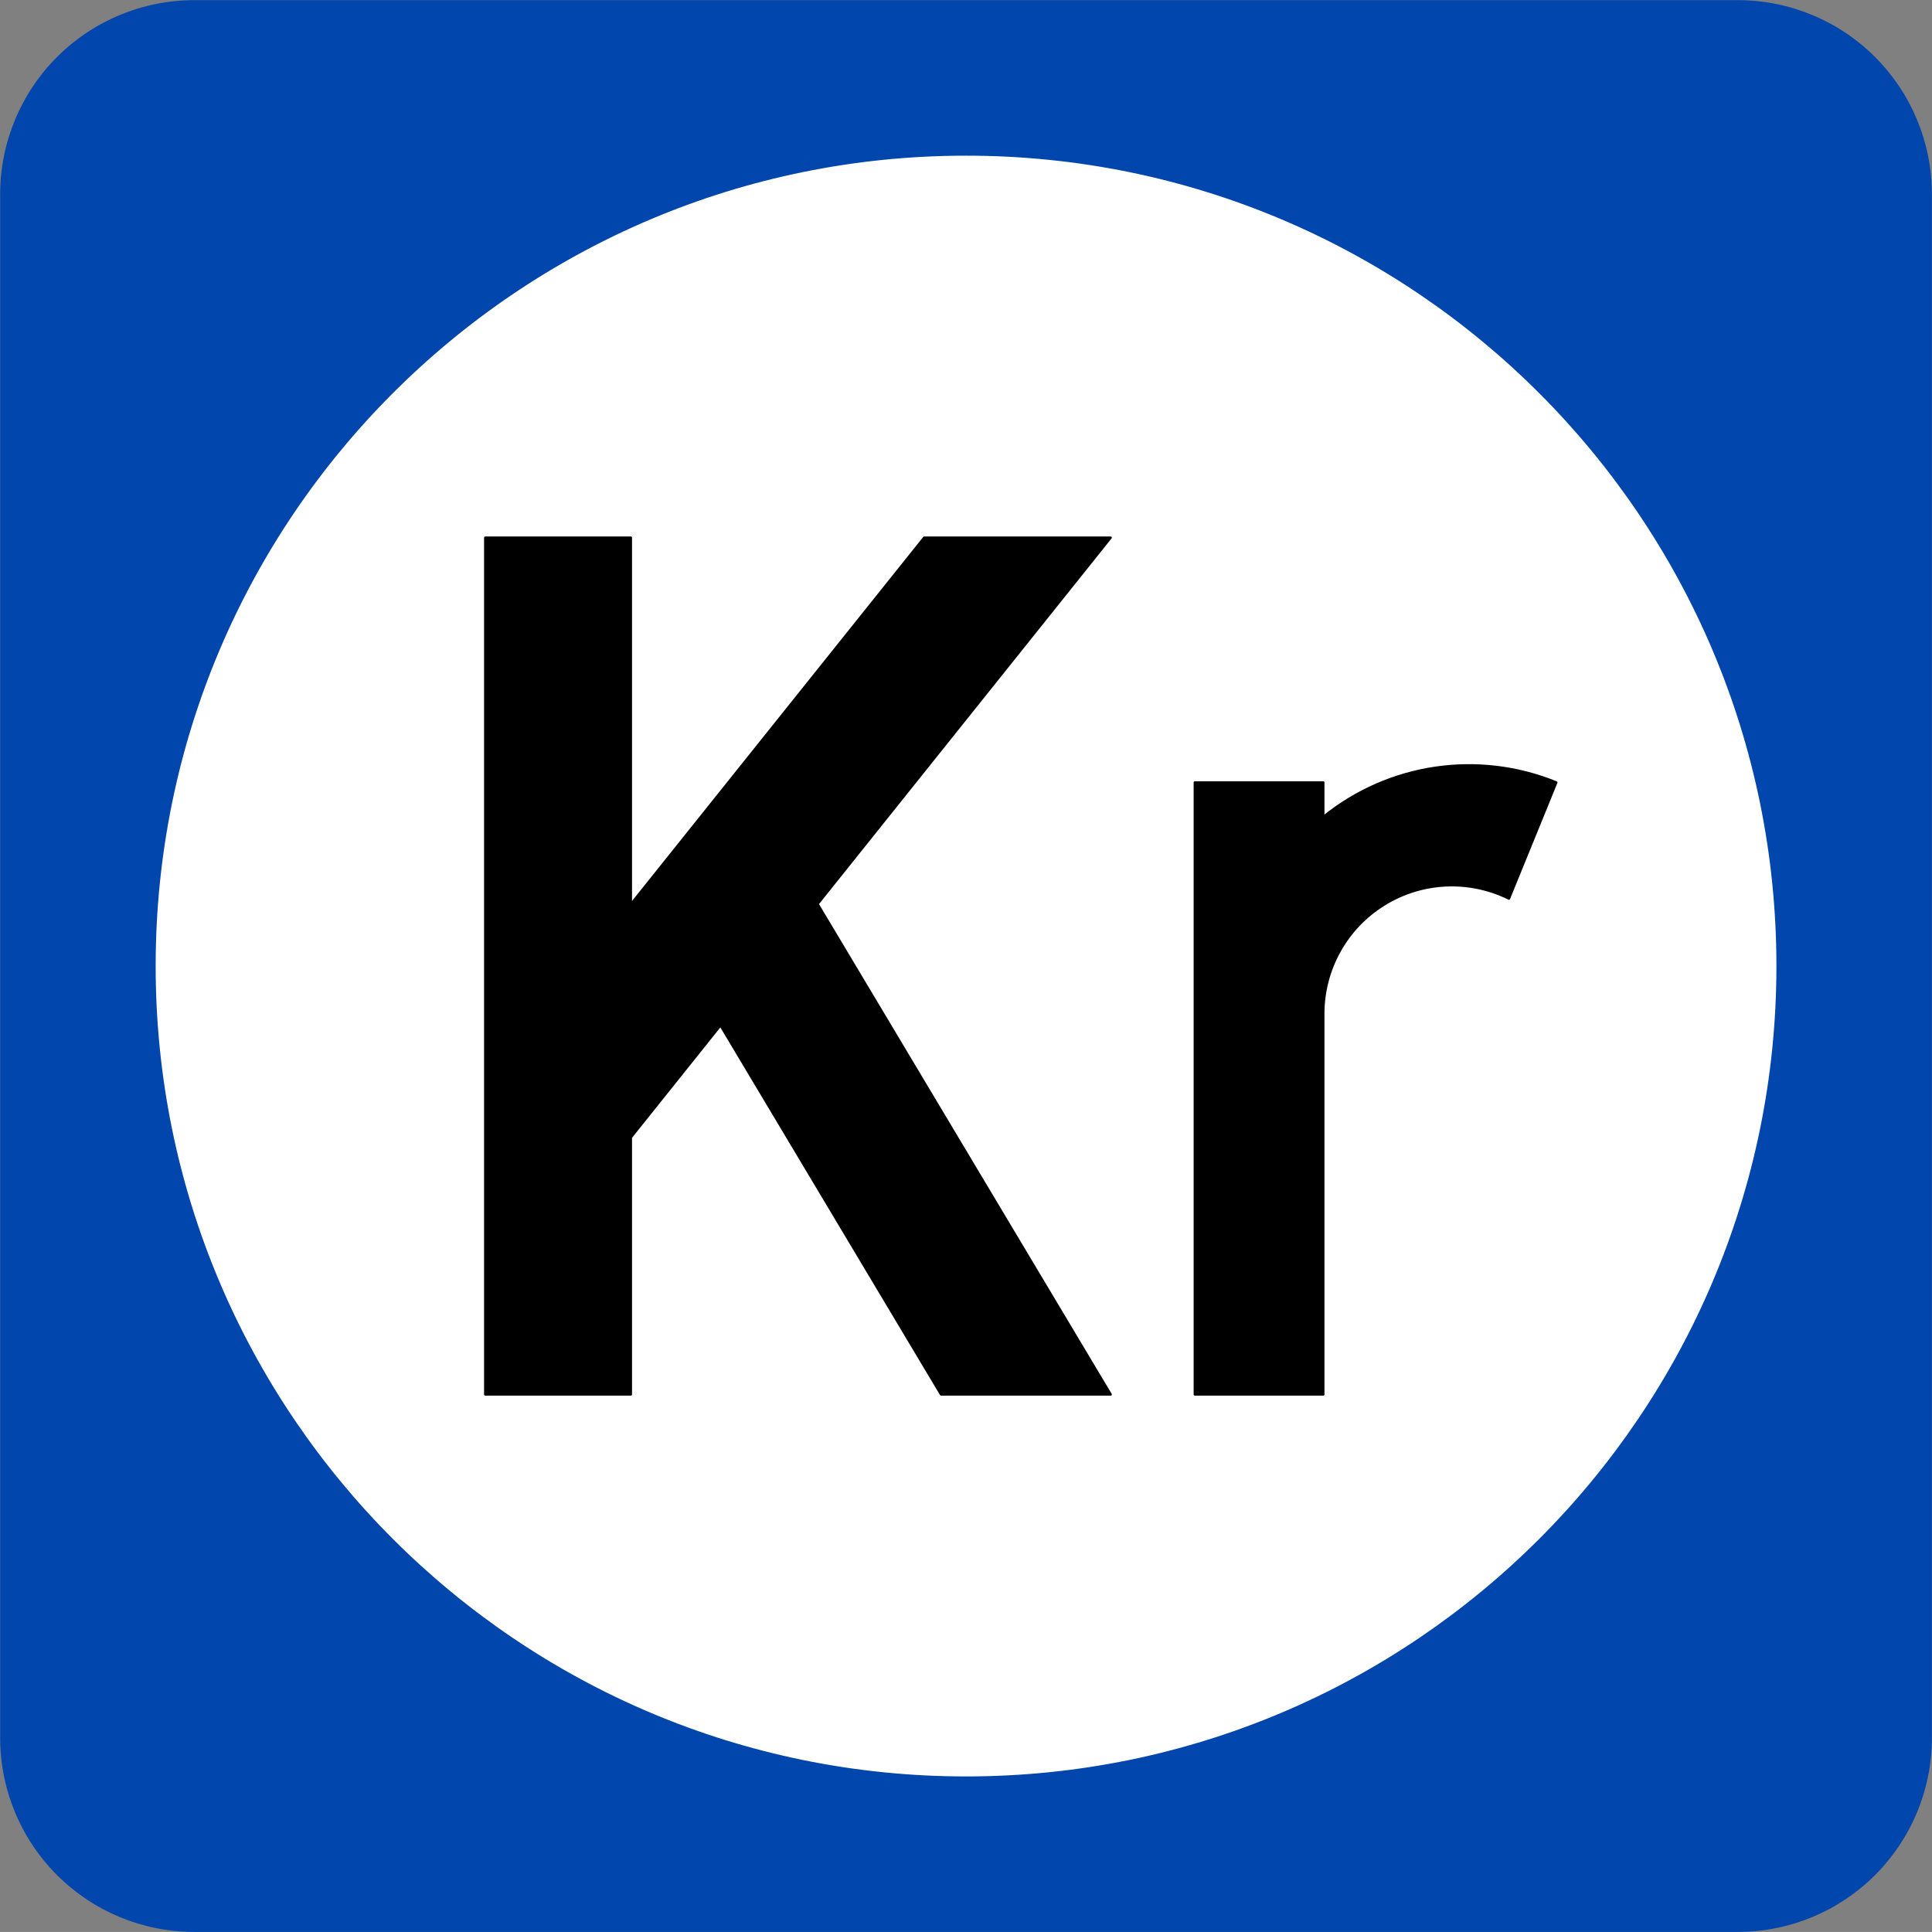 <?xml version="1.0" encoding="UTF-8" standalone="no"?>
<!-- Created with Inkscape (http://www.inkscape.org/) -->
<svg
   xmlns:svg="http://www.w3.org/2000/svg"
   xmlns="http://www.w3.org/2000/svg"
   version="1.0"
   width="744.188"
   height="744.162"
   id="svg2"
   xml:space="preserve"><rect width="100%" height="100%" fill="#808080" stroke="none"/><defs
     id="defs5"><clipPath
       id="clipPath19"><path
         d="M 0.492,0.035 L 5953.24,0.035 L 5953.24,5952.79 L 0.492,5952.79 L 0.492,0.035 z"
         id="path21" /></clipPath></defs><g
     transform="matrix(1.25,0,0,-1.25,0,744.163)"
     id="g11"><g
       transform="scale(0.1,0.1)"
       id="g13"><g
         id="g15"><g
           clip-path="url(#clipPath19)"
           id="g17"><path
             d="M 598.602,3.566 L 5355.15,3.566 C 5512.84,3.566 5664.06,66.215 5775.57,177.715 C 5887.07,289.227 5949.72,440.457 5949.72,598.137 L 5949.72,5354.68 C 5949.72,5512.36 5887.07,5663.59 5775.57,5775.09 C 5664.06,5886.61 5512.84,5949.25 5355.15,5949.25 L 598.602,5949.25 C 440.922,5949.25 289.684,5886.61 178.184,5775.09 C 66.672,5663.59 4.031,5512.36 4.031,5354.68 L 4.031,598.137 C 4.031,440.457 66.672,289.227 178.184,177.715 C 289.684,66.215 440.914,3.566 598.602,3.566"
             id="path23"
             style="fill:#0046ac;fill-opacity:1;fill-rule:nonzero;stroke:none" /><path
             d="M 598.602,3.566 L 5355.15,3.566 C 5512.84,3.566 5664.06,66.215 5775.57,177.715 C 5887.07,289.227 5949.72,440.457 5949.72,598.137 L 5949.72,5354.68 C 5949.72,5512.36 5887.07,5663.59 5775.57,5775.09 C 5664.06,5886.61 5512.84,5949.25 5355.15,5949.25 L 598.602,5949.25 C 440.922,5949.25 289.684,5886.61 178.184,5775.09 C 66.672,5663.59 4.031,5512.36 4.031,5354.68 L 4.031,598.137 C 4.031,440.457 66.672,289.227 178.184,177.715 C 289.684,66.215 440.914,3.566 598.602,3.566 z"
             id="path25"
             style="fill:none;stroke:#0046ac;stroke-width:7.078;stroke-linecap:round;stroke-linejoin:round;stroke-miterlimit:500;stroke-dasharray:none;stroke-opacity:1" /><path
             d="M 5470.54,2976.41 C 5470.54,4353.62 4354.08,5470.09 2976.87,5470.09 C 1599.66,5470.09 483.203,4353.62 483.203,2976.41 C 483.203,1599.2 1599.66,482.734 2976.87,482.734 C 4354.08,482.734 5470.54,1599.2 5470.54,2976.41"
             id="path27"
             style="fill:#ffffff;fill-opacity:1;fill-rule:nonzero;stroke:none" /><path
             d="M 5470.54,2976.41 C 5470.54,4353.62 4354.08,5470.09 2976.87,5470.09 C 1599.66,5470.09 483.203,4353.62 483.203,2976.41 C 483.203,1599.2 1599.66,482.734 2976.87,482.734 C 4354.08,482.734 5470.54,1599.2 5470.54,2976.41 z"
             id="path29"
             style="fill:none;stroke:#ffffff;stroke-width:7.078;stroke-linecap:round;stroke-linejoin:round;stroke-miterlimit:500;stroke-dasharray:none;stroke-opacity:1" /><path
             d="M 2899.75,1656.23 L 2220.17,2793.5 L 1944.04,2448.34 L 1944.04,1656.23 L 1495.19,1656.23 L 1495.19,4296.59 L 1944.04,4296.59 L 1944.04,3166.87 L 2847.82,4296.59 L 3422.65,4296.59 L 2519.49,3167.64 L 3422.65,1656.23 L 2899.75,1656.23"
             id="path31"
             style="fill:#000000;fill-opacity:1;fill-rule:nonzero;stroke:none" /><path
             d="M 2899.75,1656.23 L 2220.17,2793.5 L 1944.04,2448.34 L 1944.04,1656.23 L 1495.19,1656.23 L 1495.19,4296.59 L 1944.04,4296.59 L 1944.04,3166.87 L 2847.82,4296.59 L 3422.65,4296.59 L 2519.49,3167.64 L 3422.65,1656.23 L 2899.75,1656.23 z"
             id="path33"
             style="fill:none;stroke:#000000;stroke-width:7.078;stroke-linecap:round;stroke-linejoin:round;stroke-miterlimit:500;stroke-dasharray:none;stroke-opacity:1" /><path
             d="M 4795.95,3542.2 L 4649.87,3184.11 C 4527.11,3245 4381.59,3238.11 4265.13,3165.88 C 4148.66,3093.64 4077.82,2966.34 4077.82,2829.3 L 4077.82,1656.23 L 3681.77,1656.23 L 3681.77,3542.2 L 4077.82,3542.2 L 4077.82,3435.96 C 4279.89,3599.73 4555.12,3640.45 4795.95,3542.2"
             id="path35"
             style="fill:#000000;fill-opacity:1;fill-rule:nonzero;stroke:none" /><path
             d="M 4795.95,3542.2 L 4649.87,3184.11 C 4527.11,3245 4381.59,3238.11 4265.13,3165.88 C 4148.66,3093.64 4077.82,2966.34 4077.82,2829.3 L 4077.82,1656.23 L 3681.77,1656.23 L 3681.77,3542.2 L 4077.82,3542.2 L 4077.82,3435.96 C 4279.89,3599.73 4555.12,3640.45 4795.95,3542.2 z"
             id="path37"
             style="fill:none;stroke:#000000;stroke-width:7.078;stroke-linecap:round;stroke-linejoin:round;stroke-miterlimit:500;stroke-dasharray:none;stroke-opacity:1" /></g></g></g></g></svg>